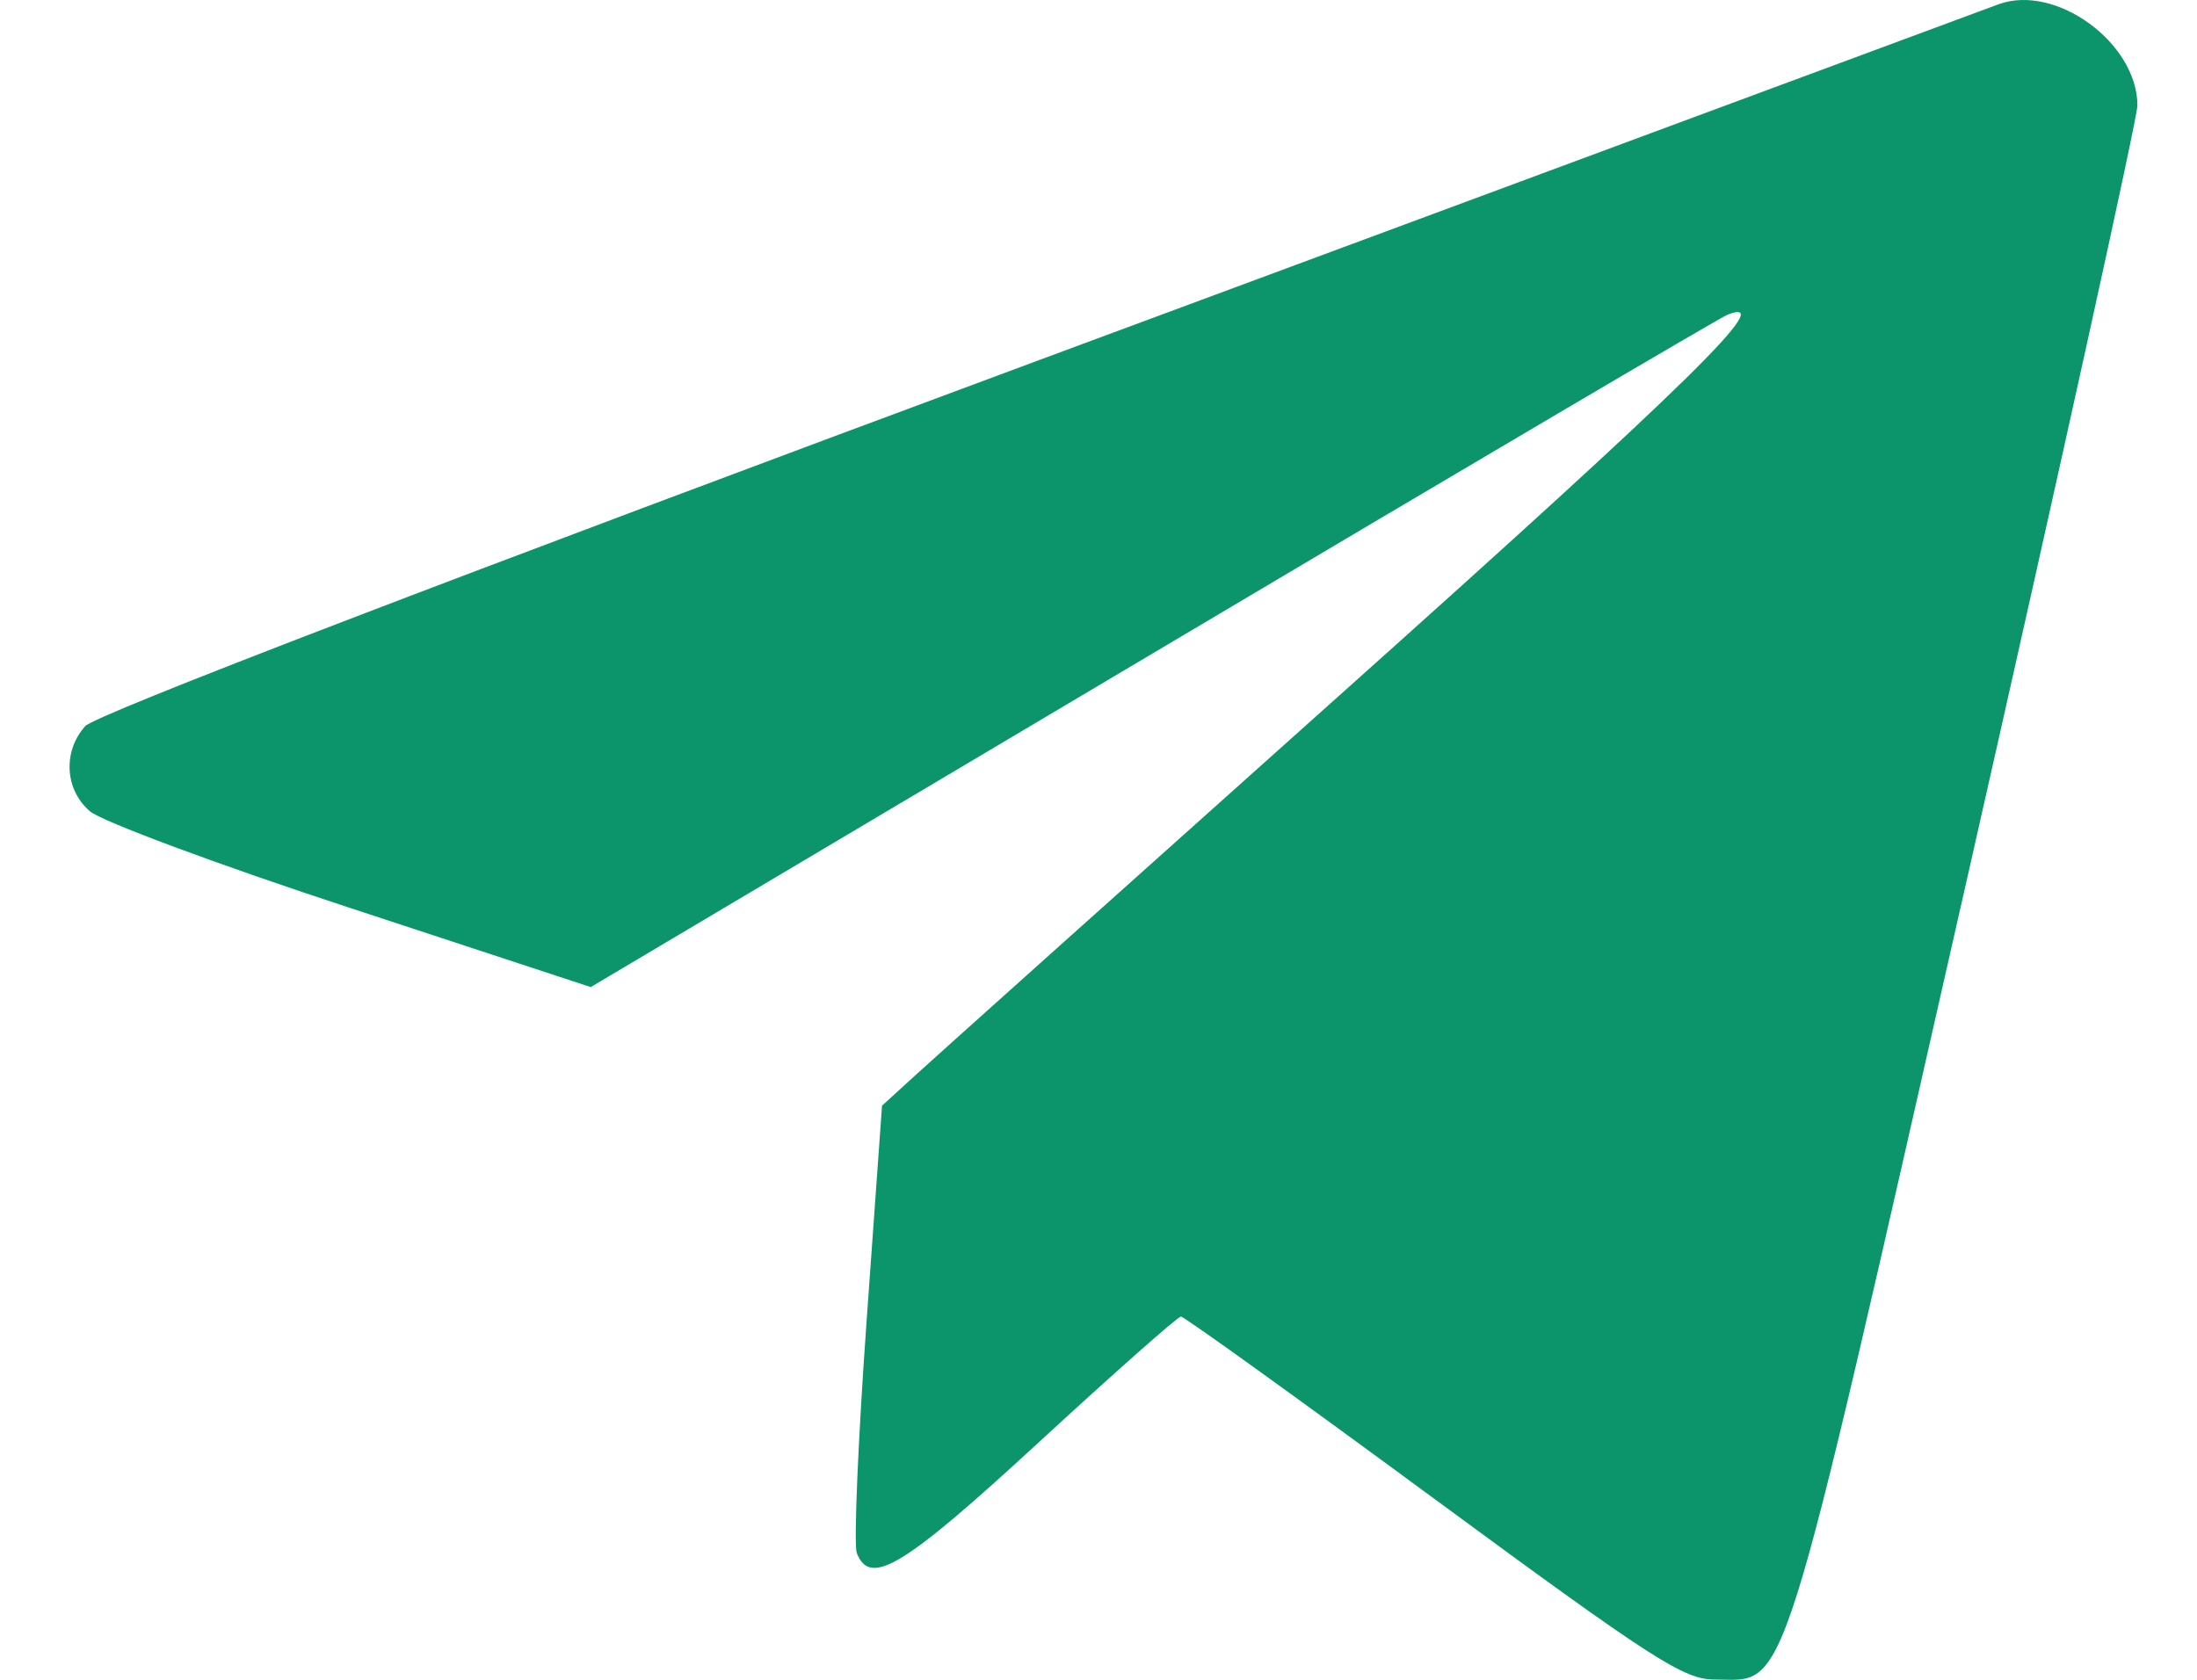 <?xml version="1.0" encoding="UTF-8"?> <svg xmlns="http://www.w3.org/2000/svg" width="17" height="13" viewBox="0 0 17 13" fill="none"><path fill-rule="evenodd" clip-rule="evenodd" d="M15.467 0.032C15.408 0.053 12.081 1.288 8.072 2.775C3.45 4.491 0.738 5.531 0.659 5.62C0.485 5.815 0.501 6.11 0.695 6.278C0.783 6.355 1.691 6.693 2.713 7.028L4.571 7.639L8.922 5.055C11.315 3.633 13.316 2.454 13.37 2.434C13.755 2.29 13.084 2.949 10.412 5.339C8.732 6.841 7.238 8.18 7.091 8.314L6.825 8.557L6.705 10.232C6.639 11.153 6.605 11.958 6.63 12.02C6.734 12.284 6.992 12.126 8.039 11.161C8.619 10.627 9.113 10.189 9.138 10.189C9.163 10.189 10.041 10.821 11.091 11.594C12.79 12.844 13.028 12.998 13.268 12.998C13.84 12.998 13.749 13.288 15.216 6.822C15.943 3.614 16.539 0.911 16.539 0.816C16.538 0.333 15.91 -0.127 15.467 0.032Z" fill="#0C946B"></path></svg> 